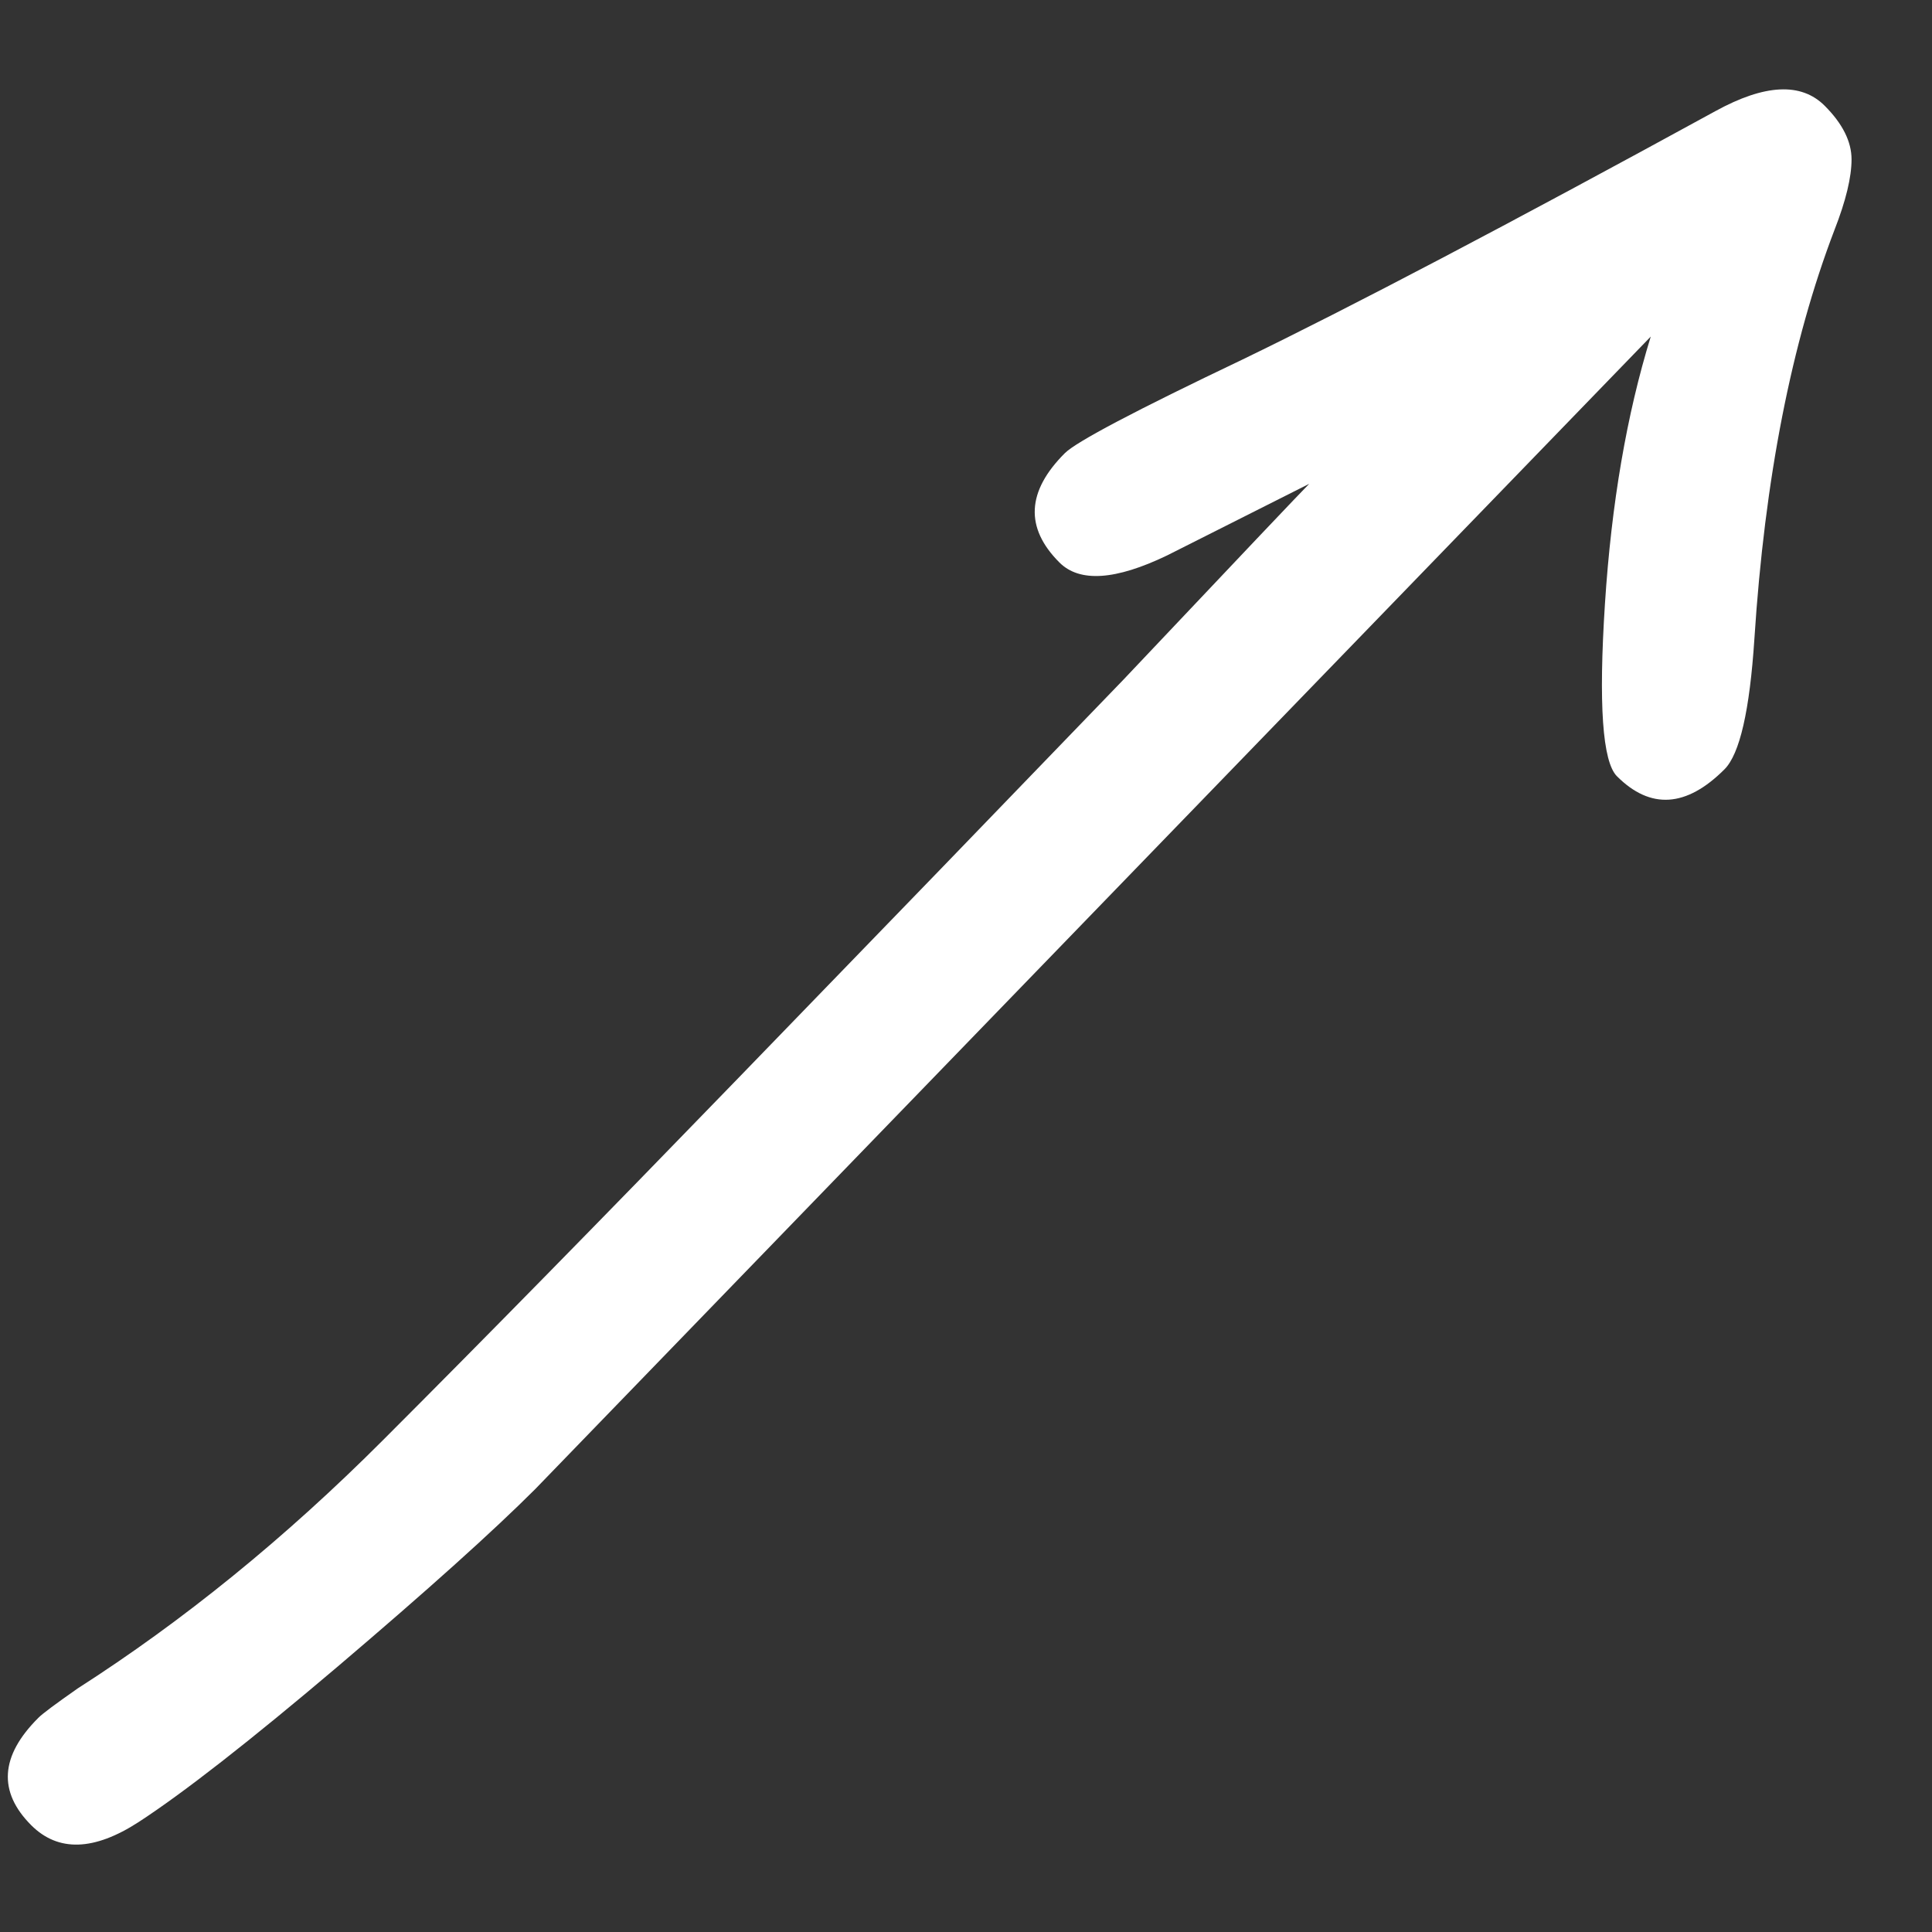 <svg width="14" height="14" viewBox="0 0 14 14" fill="none" xmlns="http://www.w3.org/2000/svg">
<rect x="0" y="0" width="14" height="14" fill="#333333" stroke="none"/>
<path d="M11.962 2.439L3.878 10.791C3.574 11.095 3.098 11.523 2.45 12.074C1.811 12.616 1.329 12.992 1.005 13.203C0.681 13.413 0.422 13.421 0.227 13.227C-0.016 12.984 0.001 12.724 0.278 12.448C0.305 12.42 0.4 12.349 0.563 12.235C1.328 11.745 2.066 11.146 2.776 10.435C3.486 9.725 4.345 8.85 5.352 7.81C6.369 6.761 7.298 5.8 8.14 4.926C8.983 4.034 9.432 3.561 9.487 3.506L8.457 4.025C8.083 4.205 7.823 4.222 7.677 4.076C7.426 3.825 7.439 3.561 7.716 3.284C7.799 3.201 8.228 2.975 9.002 2.606C9.785 2.227 10.928 1.627 12.431 0.805C12.788 0.609 13.052 0.596 13.222 0.766C13.352 0.896 13.417 1.026 13.417 1.155C13.417 1.284 13.376 1.455 13.293 1.667C12.982 2.481 12.788 3.468 12.713 4.629C12.679 5.149 12.607 5.464 12.496 5.575C12.22 5.851 11.96 5.868 11.717 5.625C11.612 5.52 11.583 5.103 11.63 4.376C11.677 3.648 11.788 3.003 11.962 2.439Z" fill="white"/>
</svg>
